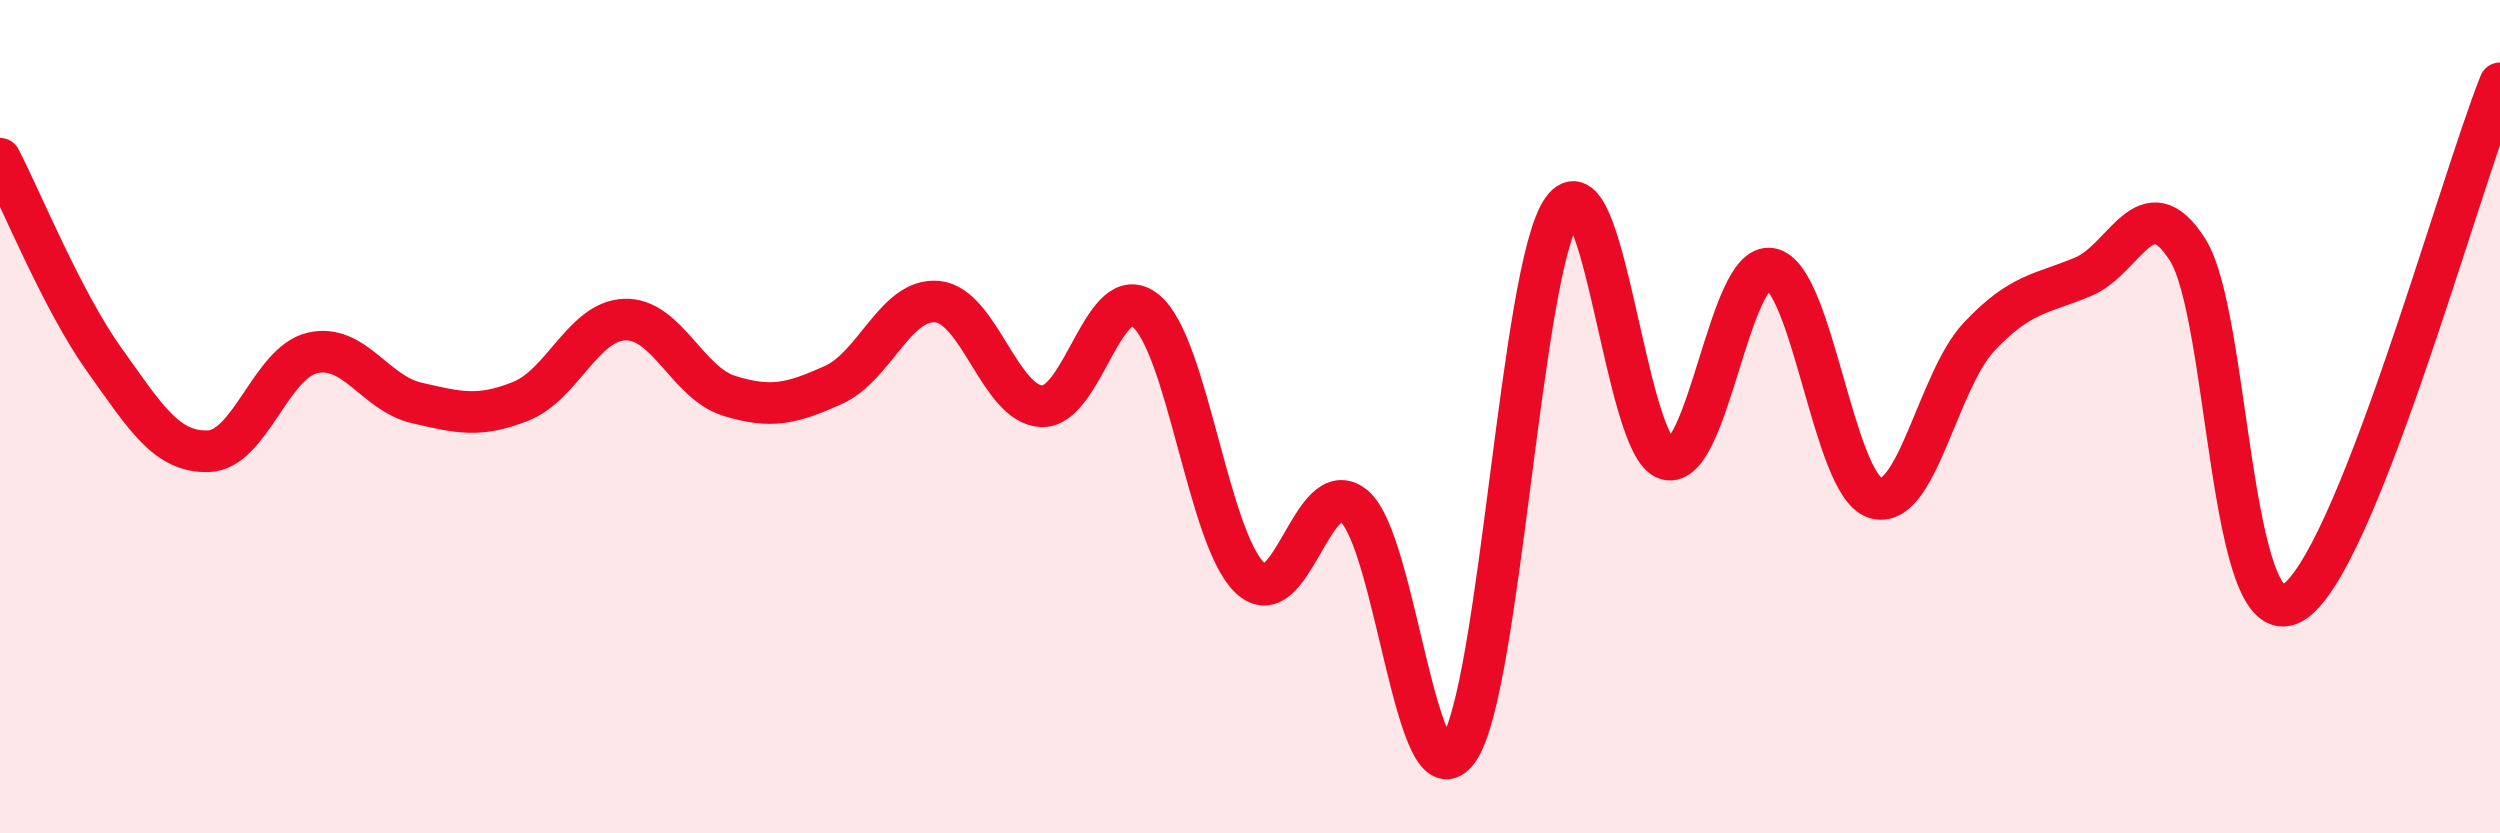 
    <svg width="60" height="20" viewBox="0 0 60 20" xmlns="http://www.w3.org/2000/svg">
      <path
        d="M 0,3.81 C 0.5,4.77 1.5,7.23 2.5,8.63 C 3.5,10.03 4,10.86 5,10.83 C 6,10.8 6.5,8.7 7.5,8.47 C 8.5,8.24 9,9.44 10,9.67 C 11,9.9 11.5,10.03 12.5,9.63 C 13.5,9.23 14,7.7 15,7.67 C 16,7.64 16.5,9.19 17.5,9.5 C 18.5,9.81 19,9.69 20,9.24 C 21,8.79 21.5,7.14 22.5,7.24 C 23.5,7.34 24,9.71 25,9.75 C 26,9.79 26.5,6.64 27.5,7.46 C 28.5,8.28 29,12.93 30,13.87 C 31,14.81 31.5,11.32 32.5,12.15 C 33.5,12.98 34,19.42 35,18 C 36,16.58 36.5,6.43 37.5,5.03 C 38.5,3.63 39,10.74 40,11.02 C 41,11.3 41.5,6.26 42.5,6.45 C 43.5,6.64 44,11.62 45,11.95 C 46,12.28 46.5,9.14 47.5,8.08 C 48.5,7.02 49,7.06 50,6.64 C 51,6.22 51.5,4.42 52.5,5.99 C 53.5,7.56 53.5,15.28 55,14.48 C 56.5,13.68 59,4.5 60,2L60 20L0 20Z"
        fill="#EB0A25"
        opacity="0.1"
        stroke-linecap="round"
        stroke-linejoin="round"
      />
      <path
        d="M 0,3.81 C 0.5,4.77 1.5,7.23 2.5,8.63 C 3.5,10.03 4,10.86 5,10.83 C 6,10.8 6.5,8.7 7.5,8.47 C 8.5,8.24 9,9.44 10,9.67 C 11,9.9 11.5,10.03 12.5,9.63 C 13.5,9.23 14,7.7 15,7.67 C 16,7.64 16.5,9.19 17.5,9.5 C 18.5,9.81 19,9.69 20,9.24 C 21,8.79 21.5,7.14 22.5,7.24 C 23.5,7.34 24,9.71 25,9.75 C 26,9.79 26.5,6.64 27.5,7.46 C 28.5,8.28 29,12.93 30,13.87 C 31,14.81 31.5,11.32 32.5,12.15 C 33.5,12.98 34,19.42 35,18 C 36,16.58 36.5,6.43 37.5,5.03 C 38.5,3.63 39,10.74 40,11.02 C 41,11.3 41.5,6.26 42.5,6.45 C 43.5,6.64 44,11.62 45,11.95 C 46,12.28 46.5,9.14 47.5,8.08 C 48.5,7.02 49,7.06 50,6.64 C 51,6.22 51.5,4.42 52.5,5.99 C 53.5,7.56 53.5,15.28 55,14.48 C 56.5,13.68 59,4.5 60,2"
        stroke="#EB0A25"
        stroke-width="1"
        fill="none"
        stroke-linecap="round"
        stroke-linejoin="round"
      />
    </svg>
  